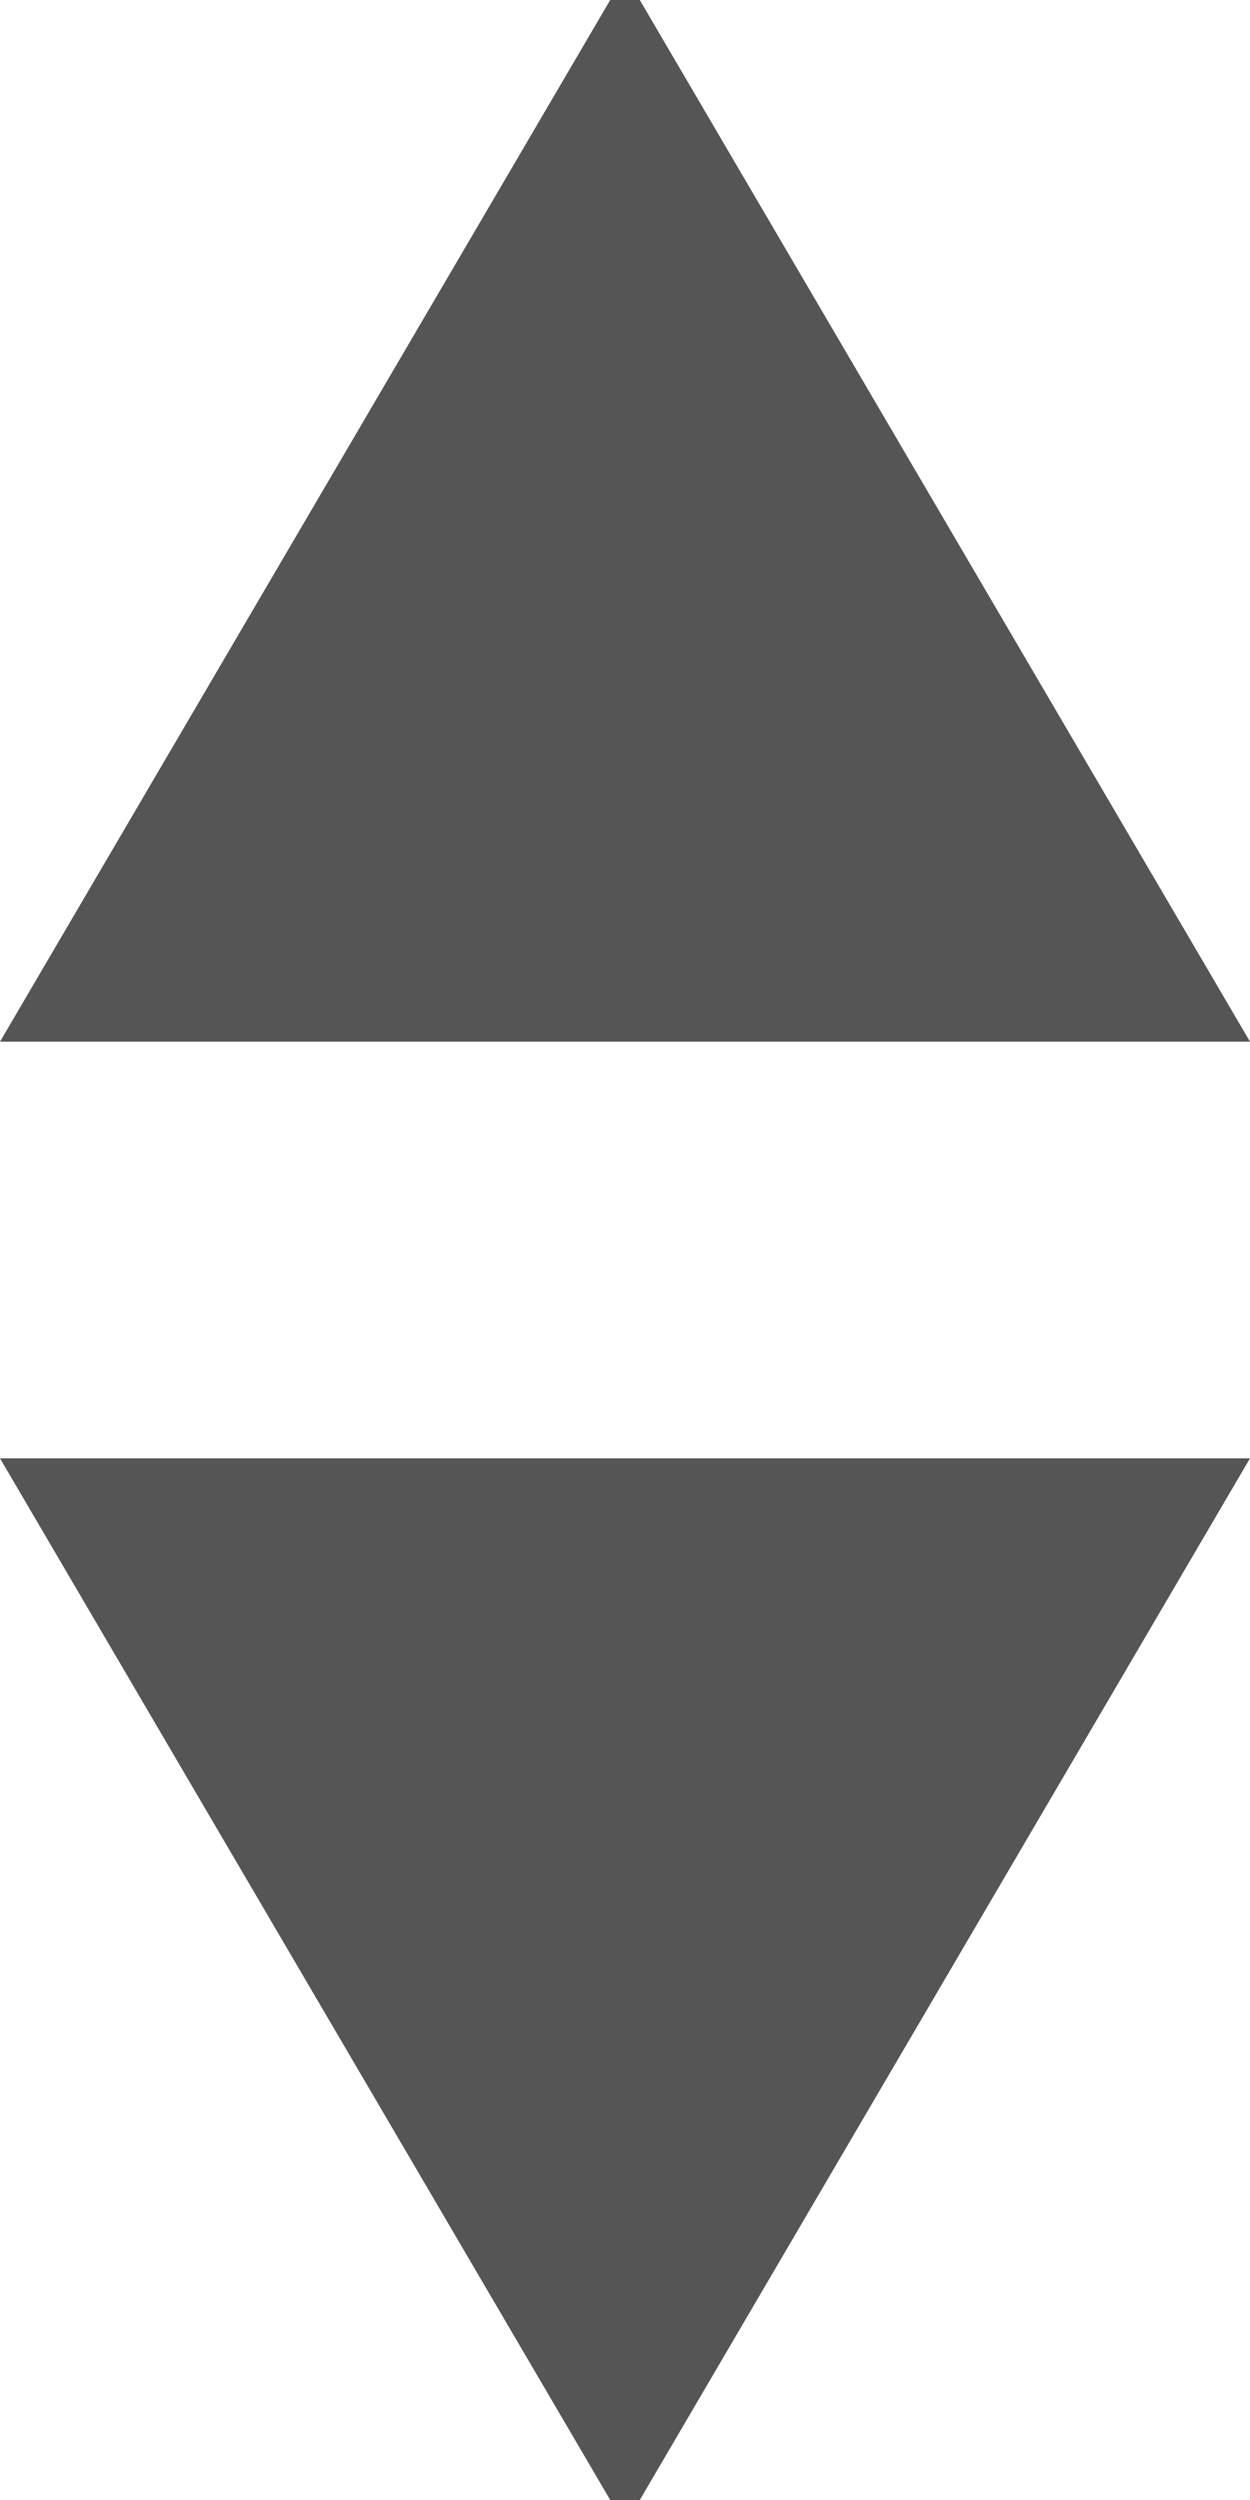 <svg xmlns="http://www.w3.org/2000/svg" xmlns:xlink="http://www.w3.org/1999/xlink" preserveAspectRatio="xMidYMid" width="12" height="24" viewBox="0 0 12 24">
  <defs>
    <style>
      .cls-1 {
        fill: #555;
        fill-rule: evenodd;
      }
    </style>
  </defs>
  <path d="M5.858,-0.000 L6.142,-0.000 L12.000,10.000 L-0.000,10.000 L5.858,-0.000 ZM6.142,24.000 L5.858,24.000 L-0.000,14.000 L12.000,14.000 L6.142,24.000 Z" class="cls-1"/>
</svg>
